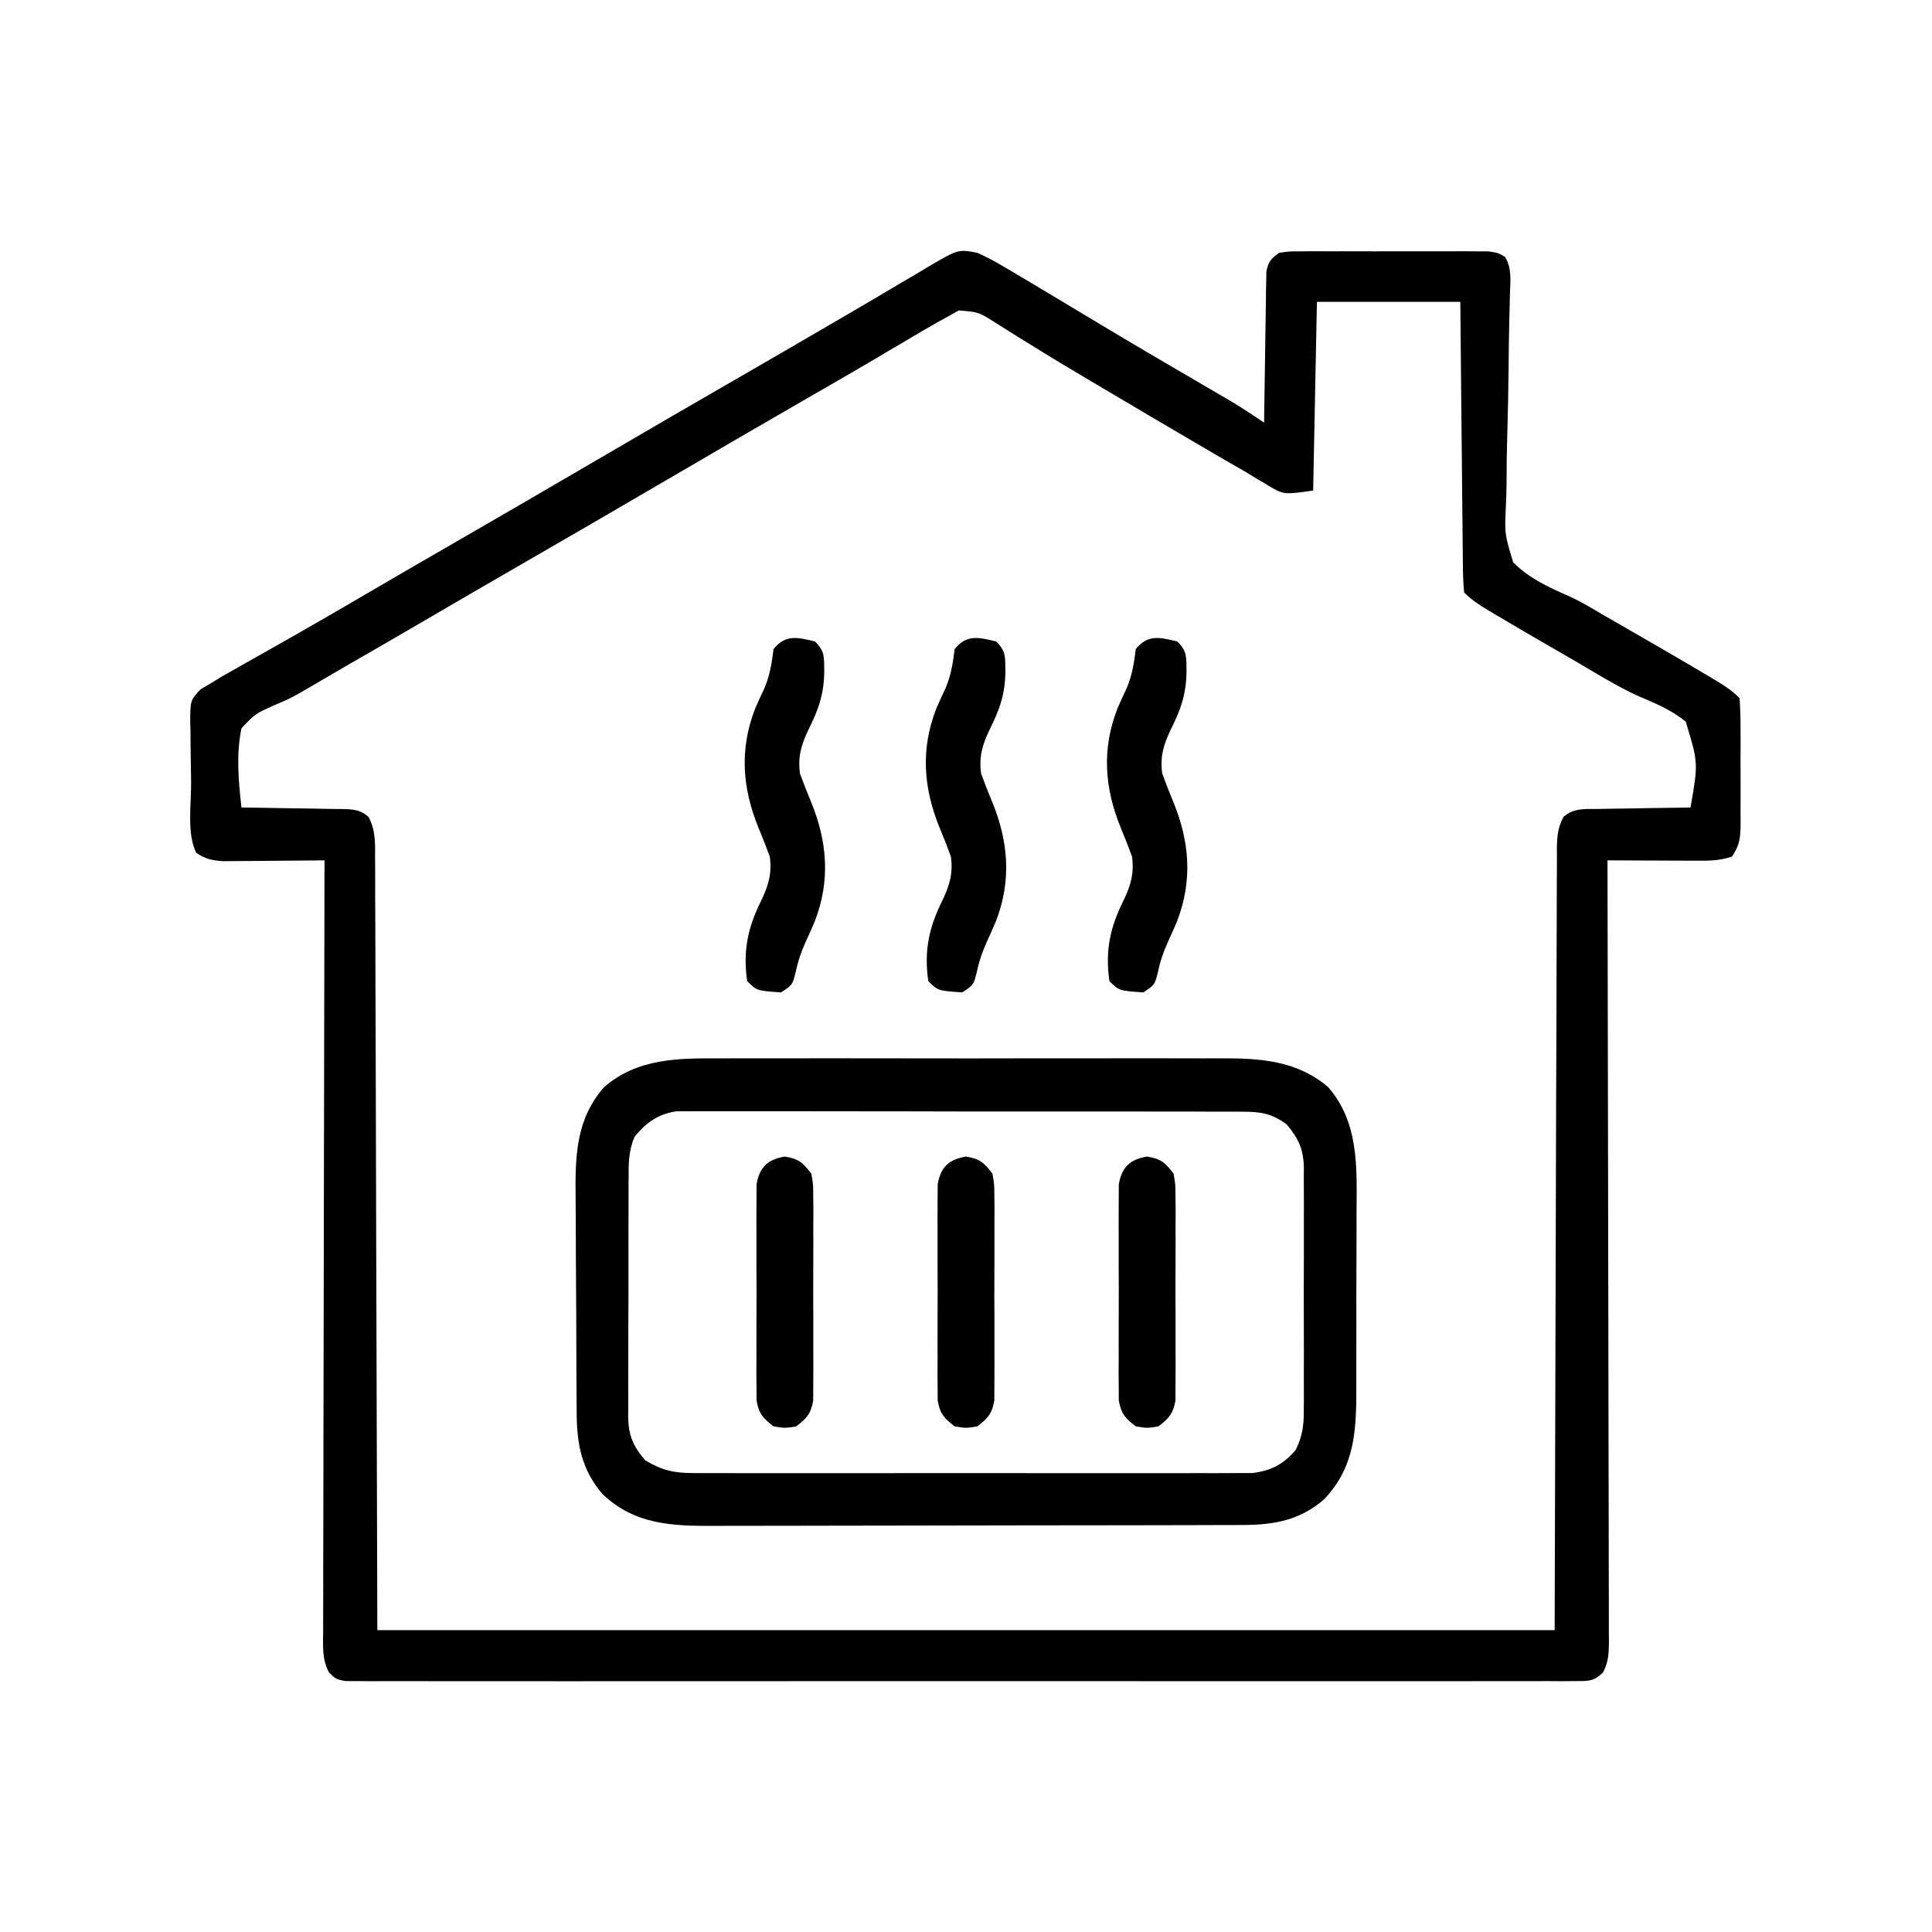 <?xml version="1.0" encoding="UTF-8"?>
<svg version="1.1" xmlns="http://www.w3.org/2000/svg" width="512" height="512">
<path d="M0 0 C2.427 1.091 4.55 2.199 6.812 3.562 C7.834 4.157 7.834 4.157 8.876 4.764 C11.261 6.16 13.631 7.578 16 9 C16.897 9.536 17.794 10.072 18.718 10.625 C22.763 13.044 26.805 15.467 30.84 17.902 C40.65 23.816 50.53 29.605 60.43 35.365 C61.603 36.049 62.776 36.734 63.949 37.418 C65.486 38.312 65.486 38.312 67.053 39.223 C70.105 41.063 73.051 43.002 76 45 C76.015 43.743 76.029 42.487 76.044 41.192 C76.102 36.535 76.179 31.878 76.262 27.22 C76.296 25.204 76.324 23.187 76.346 21.171 C76.38 18.274 76.432 15.377 76.488 12.48 C76.495 11.577 76.501 10.674 76.508 9.743 C76.537 8.482 76.537 8.482 76.568 7.196 C76.579 6.457 76.59 5.717 76.601 4.955 C77.131 2.359 77.822 1.507 80 0 C82.542 -0.381 82.542 -0.381 85.617 -0.388 C86.768 -0.398 87.92 -0.407 89.106 -0.417 C90.972 -0.408 90.972 -0.408 92.875 -0.398 C94.789 -0.403 94.789 -0.403 96.742 -0.407 C99.442 -0.409 102.142 -0.405 104.842 -0.391 C108.302 -0.374 111.762 -0.384 115.222 -0.402 C118.523 -0.415 121.824 -0.406 125.125 -0.398 C126.369 -0.405 127.613 -0.411 128.894 -0.417 C130.045 -0.407 131.197 -0.398 132.383 -0.388 C133.397 -0.386 134.412 -0.383 135.458 -0.381 C138 0 138 0 139.841 1.06 C141.634 4.062 141.296 7.051 141.163 10.434 C141.127 11.999 141.092 13.563 141.056 15.128 C141.032 15.958 141.008 16.787 140.983 17.642 C140.866 22.046 140.835 26.452 140.789 30.857 C140.724 36.46 140.633 42.058 140.455 47.658 C140.313 52.188 140.255 56.713 140.252 61.246 C140.235 62.966 140.188 64.686 140.109 66.404 C139.709 74.43 139.709 74.43 142 82 C146.153 86.248 151.512 88.673 156.884 91.037 C160.003 92.457 162.88 94.184 165.82 95.941 C167.922 97.149 170.023 98.356 172.125 99.562 C179.439 103.775 186.751 107.988 194 112.312 C194.598 112.667 195.197 113.022 195.813 113.387 C198.137 114.784 200.073 116.073 202 118 C202.2 120.906 202.28 123.714 202.266 126.621 C202.268 127.477 202.269 128.332 202.271 129.214 C202.273 131.026 202.269 132.837 202.261 134.649 C202.25 137.423 202.261 140.196 202.273 142.971 C202.272 144.729 202.27 146.488 202.266 148.246 C202.27 149.077 202.274 149.909 202.278 150.765 C202.246 154.685 202.223 156.665 200 160 C196.522 161.159 193.812 161.113 190.145 161.098 C189.483 161.096 188.821 161.095 188.14 161.093 C186.031 161.088 183.922 161.075 181.812 161.062 C180.381 161.057 178.949 161.053 177.518 161.049 C174.012 161.038 170.506 161.021 167 161 C167.003 162.094 167.006 163.188 167.008 164.315 C167.075 190.913 167.124 217.51 167.155 244.108 C167.171 256.97 167.192 269.833 167.226 282.695 C167.256 293.903 167.276 305.111 167.282 316.32 C167.286 322.257 167.295 328.193 167.317 334.13 C167.338 339.715 167.344 345.299 167.339 350.884 C167.34 352.937 167.346 354.99 167.358 357.042 C167.372 359.839 167.369 362.636 167.361 365.433 C167.37 366.25 167.378 367.067 167.387 367.909 C167.363 371 167.295 373.446 165.825 376.207 C163.331 378.657 161.886 378.501 158.423 378.503 C157.255 378.514 156.088 378.524 154.885 378.535 C153.596 378.526 152.307 378.517 150.979 378.508 C149.601 378.513 148.223 378.519 146.845 378.527 C143.049 378.544 139.254 378.535 135.458 378.523 C131.368 378.514 127.278 378.528 123.188 378.539 C115.173 378.557 107.157 378.553 99.141 378.541 C92.629 378.532 86.116 378.531 79.603 378.535 C78.215 378.536 78.215 378.536 76.798 378.537 C74.918 378.538 73.038 378.54 71.157 378.541 C53.511 378.552 35.865 378.539 18.219 378.518 C3.066 378.5 -12.086 378.503 -27.238 378.521 C-44.82 378.543 -62.401 378.551 -79.983 378.539 C-81.856 378.538 -83.73 378.537 -85.603 378.535 C-86.525 378.535 -87.447 378.534 -88.397 378.533 C-94.904 378.53 -101.412 378.536 -107.919 378.545 C-115.846 378.556 -123.772 378.553 -131.699 378.532 C-135.746 378.522 -139.792 378.517 -143.839 378.531 C-147.54 378.543 -151.241 378.536 -154.942 378.515 C-156.923 378.508 -158.904 378.521 -160.885 378.535 C-162.636 378.519 -162.636 378.519 -164.423 378.503 C-165.941 378.502 -165.941 378.502 -167.489 378.501 C-170 378 -170 378 -171.825 376.207 C-173.662 372.756 -173.402 369.247 -173.361 365.433 C-173.363 364.559 -173.366 363.686 -173.369 362.787 C-173.373 359.855 -173.357 356.924 -173.341 353.993 C-173.34 351.894 -173.34 349.795 -173.342 347.696 C-173.343 341.992 -173.325 336.288 -173.304 330.584 C-173.285 324.624 -173.284 318.665 -173.28 312.706 C-173.271 301.419 -173.246 290.132 -173.216 278.845 C-173.183 265.997 -173.166 253.148 -173.151 240.299 C-173.12 213.866 -173.067 187.433 -173 161 C-173.888 161.01 -174.776 161.021 -175.69 161.032 C-178.993 161.066 -182.295 161.091 -185.598 161.11 C-187.025 161.12 -188.453 161.134 -189.881 161.151 C-191.936 161.175 -193.991 161.187 -196.047 161.195 C-197.901 161.211 -197.901 161.211 -199.792 161.227 C-202.836 161.012 -204.506 160.705 -207 159 C-209.526 153.948 -208.313 146.029 -208.35 140.406 C-208.367 138.556 -208.394 136.705 -208.432 134.854 C-208.487 132.187 -208.509 129.52 -208.523 126.852 C-208.546 126.025 -208.569 125.199 -208.592 124.348 C-208.571 118.615 -208.571 118.615 -205.828 115.659 C-204.428 114.838 -204.428 114.838 -203 114 C-202.09 113.439 -201.18 112.878 -200.243 112.299 C-198.752 111.459 -198.752 111.459 -197.23 110.602 C-196.107 109.965 -194.983 109.328 -193.826 108.672 C-193.233 108.338 -192.641 108.005 -192.03 107.662 C-188.865 105.881 -185.709 104.086 -182.551 102.293 C-181.59 101.748 -181.59 101.748 -180.61 101.193 C-174.671 97.822 -168.768 94.389 -162.875 90.938 C-154.6 86.095 -146.308 81.285 -138 76.5 C-125.64 69.379 -113.315 62.198 -101 55 C-87.596 47.166 -74.176 39.361 -60.722 31.612 C-54.371 27.952 -48.031 24.275 -41.703 20.575 C-38.737 18.842 -35.769 17.114 -32.801 15.387 C-28.869 13.098 -24.952 10.784 -21.043 8.457 C-19.154 7.346 -17.265 6.235 -15.375 5.125 C-14.087 4.347 -14.087 4.347 -12.772 3.554 C-5.031 -0.962 -5.031 -0.962 0 0 Z M90 13 C89.67 29.5 89.34 46 89 63 C81.131 64.124 81.131 64.124 76.75 61.461 C75.804 60.901 74.858 60.341 73.883 59.765 C72.931 59.182 71.98 58.6 71 58 C69.21 56.968 67.418 55.94 65.625 54.914 C63.749 53.82 61.874 52.723 60 51.625 C58.976 51.026 57.952 50.428 56.897 49.811 C50.184 45.88 43.484 41.928 36.792 37.962 C34.521 36.617 32.249 35.273 29.976 33.933 C24.484 30.688 19.023 27.407 13.613 24.027 C12.612 23.411 11.61 22.794 10.579 22.158 C8.701 21 6.832 19.825 4.976 18.633 C0.349 15.687 0.349 15.687 -4.934 15.277 C-5.946 15.846 -6.957 16.414 -8 17 C-8.755 17.415 -9.51 17.83 -10.288 18.257 C-13.139 19.852 -15.944 21.514 -18.75 23.188 C-20.911 24.463 -23.073 25.738 -25.234 27.012 C-26.35 27.671 -27.466 28.33 -28.615 29.009 C-34.056 32.209 -39.528 35.354 -45 38.5 C-57.361 45.62 -69.685 52.802 -82 60 C-95.408 67.837 -108.832 75.643 -122.289 83.394 C-130.522 88.14 -138.734 92.92 -146.937 97.717 C-153.368 101.475 -159.814 105.204 -166.276 108.909 C-168.525 110.205 -170.769 111.512 -173.005 112.83 C-181.839 118.024 -181.839 118.024 -186.527 119.984 C-191.405 122.19 -191.405 122.19 -195 126 C-196.46 132.912 -195.798 140.037 -195 147 C-193.57 147.014 -193.57 147.014 -192.11 147.028 C-188.571 147.068 -185.032 147.134 -181.493 147.208 C-179.961 147.236 -178.43 147.257 -176.898 147.271 C-174.696 147.292 -172.495 147.339 -170.293 147.391 C-169.608 147.392 -168.924 147.393 -168.219 147.394 C-165.363 147.482 -163.497 147.557 -161.32 149.499 C-159.414 153.11 -159.578 156.58 -159.601 160.567 C-159.595 161.438 -159.588 162.31 -159.581 163.207 C-159.562 166.14 -159.565 169.073 -159.568 172.007 C-159.559 174.14 -159.548 176.273 -159.536 178.406 C-159.509 184.126 -159.499 189.846 -159.494 195.567 C-159.485 200.931 -159.461 206.296 -159.438 211.661 C-159.38 227.357 -159.348 243.054 -159.312 258.75 C-159.209 293.812 -159.106 328.875 -159 365 C-56.04 365 46.92 365 153 365 C153.21 295.082 153.21 295.082 153.388 225.163 C153.438 211.661 153.438 211.661 153.465 205.346 C153.483 200.922 153.493 196.498 153.497 192.074 C153.503 186.437 153.523 180.8 153.554 175.163 C153.563 173.09 153.567 171.018 153.565 168.945 C153.563 166.152 153.58 163.36 153.601 160.567 C153.596 159.75 153.592 158.934 153.587 158.092 C153.628 154.83 153.784 152.41 155.32 149.499 C157.975 147.13 160.906 147.397 164.293 147.391 C164.999 147.374 165.705 147.358 166.432 147.341 C168.684 147.292 170.935 147.271 173.188 147.25 C174.716 147.222 176.244 147.192 177.771 147.16 C181.514 147.086 185.257 147.037 189 147 C191.069 135.204 191.069 135.204 187.75 124.266 C183.953 121.082 179.345 119.269 174.834 117.314 C169.303 114.749 164.124 111.529 158.875 108.438 C156.644 107.149 154.413 105.863 152.18 104.578 C147.102 101.644 142.036 98.692 137 95.688 C136.402 95.333 135.803 94.978 135.187 94.613 C132.863 93.216 130.927 91.927 129 90 C128.783 87.533 128.689 85.175 128.681 82.705 C128.671 81.953 128.661 81.202 128.651 80.428 C128.62 77.939 128.603 75.45 128.586 72.961 C128.567 71.237 128.548 69.514 128.527 67.79 C128.476 63.25 128.436 58.709 128.399 54.168 C128.352 48.723 128.29 43.277 128.231 37.831 C128.143 29.554 128.073 21.277 128 13 C115.46 13 102.92 13 90 13 Z " fill="#000000" transform="translate(259,67)"/>
<path d="M0 0 C1.58 -0.005 3.16 -0.013 4.739 -0.021 C9 -0.039 13.26 -0.032 17.52 -0.02 C21.997 -0.01 26.473 -0.019 30.95 -0.025 C38.465 -0.033 45.979 -0.023 53.494 -0.004 C62.16 0.018 70.825 0.011 79.49 -0.011 C86.955 -0.029 94.419 -0.032 101.884 -0.021 C106.331 -0.015 110.779 -0.014 115.226 -0.028 C119.409 -0.039 123.592 -0.031 127.775 -0.008 C129.302 -0.003 130.829 -0.004 132.357 -0.013 C142.821 -0.068 152.699 0.508 160.992 7.58 C169.191 16.922 168.637 28.871 168.551 40.557 C168.551 42.291 168.552 44.024 168.555 45.758 C168.557 49.374 168.544 52.99 168.521 56.605 C168.493 61.22 168.496 65.833 168.508 70.447 C168.515 74.022 168.507 77.596 168.495 81.17 C168.491 82.87 168.49 84.571 168.494 86.272 C168.508 97.898 168.439 107.855 160.02 116.791 C153.653 122.386 146.731 123.637 138.446 123.658 C137.471 123.662 137.471 123.662 136.475 123.667 C134.303 123.676 132.131 123.677 129.958 123.679 C128.397 123.683 126.837 123.688 125.276 123.694 C121.04 123.707 116.804 123.713 112.568 123.718 C109.919 123.721 107.27 123.725 104.621 123.729 C96.323 123.743 88.026 123.753 79.728 123.756 C70.166 123.761 60.604 123.778 51.042 123.807 C43.64 123.829 36.239 123.839 28.837 123.841 C24.422 123.842 20.006 123.847 15.591 123.865 C11.433 123.882 7.276 123.884 3.119 123.875 C1.599 123.874 0.079 123.879 -1.44 123.889 C-12.728 123.958 -22.745 123.6 -31.254 115.486 C-36.827 109 -38.091 102.212 -38.122 93.878 C-38.129 93.114 -38.135 92.349 -38.142 91.561 C-38.162 89.033 -38.174 86.506 -38.184 83.979 C-38.188 83.112 -38.192 82.246 -38.196 81.353 C-38.217 76.764 -38.231 72.175 -38.24 67.585 C-38.252 62.865 -38.286 58.144 -38.326 53.424 C-38.352 49.778 -38.36 46.131 -38.364 42.485 C-38.369 40.746 -38.38 39.007 -38.399 37.268 C-38.509 26.301 -38.479 16.324 -30.883 7.643 C-22.018 -0.073 -11.156 -0.065 0 0 Z M-22.795 20.796 C-24.256 24.253 -24.373 27.369 -24.349 31.058 C-24.356 31.8 -24.363 32.543 -24.37 33.307 C-24.388 35.751 -24.385 38.195 -24.379 40.639 C-24.383 42.344 -24.389 44.048 -24.395 45.753 C-24.404 49.323 -24.401 52.893 -24.391 56.463 C-24.38 61.031 -24.4 65.598 -24.429 70.165 C-24.448 73.685 -24.447 77.205 -24.442 80.725 C-24.441 82.409 -24.448 84.092 -24.46 85.776 C-24.475 88.134 -24.464 90.49 -24.447 92.847 C-24.457 93.538 -24.466 94.229 -24.476 94.94 C-24.401 99.91 -23.185 102.774 -19.945 106.518 C-15.575 109.153 -12.34 109.894 -7.266 109.899 C-6.62 109.903 -5.974 109.908 -5.308 109.913 C-3.157 109.925 -1.007 109.915 1.145 109.906 C2.692 109.91 4.24 109.915 5.788 109.922 C9.982 109.935 14.176 109.93 18.37 109.921 C22.764 109.913 27.157 109.92 31.551 109.925 C38.928 109.93 46.305 109.923 53.683 109.909 C62.207 109.892 70.73 109.898 79.255 109.914 C86.579 109.928 93.903 109.93 101.227 109.922 C105.599 109.917 109.971 109.917 114.343 109.926 C118.453 109.935 122.564 109.929 126.674 109.912 C128.181 109.908 129.688 109.909 131.195 109.916 C133.255 109.924 135.315 109.913 137.375 109.899 C138.527 109.897 139.679 109.896 140.866 109.895 C145.9 109.299 149.094 107.628 152.397 103.808 C154.299 100.033 154.621 96.995 154.572 92.863 C154.579 92.121 154.586 91.379 154.594 90.614 C154.611 88.175 154.599 85.738 154.586 83.299 C154.589 81.595 154.593 79.892 154.598 78.189 C154.603 74.624 154.595 71.061 154.576 67.497 C154.553 62.937 154.567 58.378 154.59 53.818 C154.605 50.302 154.6 46.787 154.59 43.271 C154.587 41.59 154.591 39.909 154.6 38.229 C154.61 35.876 154.594 33.525 154.572 31.172 C154.58 30.483 154.588 29.794 154.597 29.084 C154.51 24.124 153.23 21.29 150.055 17.518 C146.109 14.604 143.282 14.14 138.42 14.13 C137.766 14.125 137.113 14.119 136.44 14.114 C134.258 14.099 132.077 14.106 129.895 14.114 C128.327 14.108 126.76 14.101 125.193 14.093 C120.941 14.075 116.689 14.076 112.437 14.082 C108.885 14.085 105.334 14.079 101.783 14.073 C93.405 14.059 85.026 14.06 76.648 14.072 C68.007 14.083 59.367 14.069 50.727 14.042 C43.305 14.02 35.883 14.013 28.461 14.019 C24.03 14.023 19.599 14.02 15.168 14.003 C11 13.987 6.833 13.991 2.666 14.01 C1.138 14.014 -0.39 14.011 -1.917 14 C-4.006 13.987 -6.094 13.999 -8.183 14.016 C-9.351 14.017 -10.519 14.017 -11.722 14.017 C-16.562 14.769 -19.736 17.028 -22.795 20.796 Z " fill="#000000" transform="translate(190.945,280.482)"/>
<path d="M0 0 C2.689 2.689 2.362 4.179 2.438 7.938 C2.37 14.038 0.893 18.086 -1.797 23.473 C-3.691 27.452 -4.593 30.589 -4 35 C-3.071 37.536 -2.101 40.011 -1.062 42.5 C3.262 53.036 4.087 63.362 -0.058 74.122 C-0.853 76.01 -1.686 77.874 -2.543 79.734 C-3.769 82.481 -4.582 84.886 -5.188 87.812 C-6 91 -6 91 -9 93 C-15.453 92.547 -15.453 92.547 -18 90 C-19.141 81.847 -17.825 75.782 -14.203 68.527 C-12.309 64.548 -11.407 61.411 -12 57 C-12.929 54.464 -13.899 51.989 -14.938 49.5 C-19.28 38.92 -20.081 28.604 -15.89 17.817 C-15.107 15.981 -14.261 14.173 -13.41 12.367 C-11.941 8.859 -11.482 5.753 -11 2 C-7.795 -1.944 -4.634 -1.116 0 0 Z " fill="#000000" transform="translate(312,170)"/>
<path d="M0 0 C2.689 2.689 2.362 4.179 2.438 7.938 C2.37 14.038 0.893 18.086 -1.797 23.473 C-3.691 27.452 -4.593 30.589 -4 35 C-3.071 37.536 -2.101 40.011 -1.062 42.5 C3.262 53.036 4.087 63.362 -0.058 74.122 C-0.853 76.01 -1.686 77.874 -2.543 79.734 C-3.769 82.481 -4.582 84.886 -5.188 87.812 C-6 91 -6 91 -9 93 C-15.453 92.547 -15.453 92.547 -18 90 C-19.141 81.847 -17.825 75.782 -14.203 68.527 C-12.309 64.548 -11.407 61.411 -12 57 C-12.929 54.464 -13.899 51.989 -14.938 49.5 C-19.28 38.92 -20.081 28.604 -15.89 17.817 C-15.107 15.981 -14.261 14.173 -13.41 12.367 C-11.941 8.859 -11.482 5.753 -11 2 C-7.795 -1.944 -4.634 -1.116 0 0 Z " fill="#000000" transform="translate(264,170)"/>
<path d="M0 0 C2.689 2.689 2.362 4.179 2.438 7.938 C2.37 14.038 0.893 18.086 -1.797 23.473 C-3.691 27.452 -4.593 30.589 -4 35 C-3.071 37.536 -2.101 40.011 -1.062 42.5 C3.262 53.036 4.087 63.362 -0.058 74.122 C-0.853 76.01 -1.686 77.874 -2.543 79.734 C-3.769 82.481 -4.582 84.886 -5.188 87.812 C-6 91 -6 91 -9 93 C-15.453 92.547 -15.453 92.547 -18 90 C-19.141 81.847 -17.825 75.782 -14.203 68.527 C-12.309 64.548 -11.407 61.411 -12 57 C-12.929 54.464 -13.899 51.989 -14.938 49.5 C-19.28 38.92 -20.081 28.604 -15.89 17.817 C-15.107 15.981 -14.261 14.173 -13.41 12.367 C-11.941 8.859 -11.482 5.753 -11 2 C-7.795 -1.944 -4.634 -1.116 0 0 Z " fill="#000000" transform="translate(216,170)"/>
<path d="M0 0 C3.732 0.622 4.688 1.549 7 4.5 C7.508 7.346 7.508 7.346 7.518 10.674 C7.53 11.922 7.543 13.17 7.556 14.456 C7.549 15.814 7.54 17.173 7.531 18.531 C7.534 19.928 7.538 21.326 7.543 22.723 C7.549 25.648 7.54 28.573 7.521 31.499 C7.499 35.245 7.512 38.99 7.536 42.736 C7.55 45.62 7.546 48.504 7.535 51.389 C7.533 52.77 7.536 54.151 7.545 55.532 C7.555 57.463 7.537 59.395 7.518 61.326 C7.514 62.424 7.511 63.523 7.508 64.654 C6.88 68.171 5.81 69.355 3 71.5 C0 72 0 72 -3 71.5 C-5.81 69.355 -6.88 68.171 -7.508 64.654 C-7.511 63.556 -7.514 62.458 -7.518 61.326 C-7.53 60.078 -7.543 58.83 -7.556 57.544 C-7.549 56.186 -7.54 54.827 -7.531 53.469 C-7.534 52.072 -7.538 50.674 -7.543 49.277 C-7.549 46.352 -7.54 43.427 -7.521 40.501 C-7.499 36.755 -7.512 33.01 -7.536 29.264 C-7.55 26.38 -7.546 23.496 -7.535 20.611 C-7.533 19.23 -7.536 17.849 -7.545 16.468 C-7.555 14.537 -7.537 12.605 -7.518 10.674 C-7.514 9.576 -7.511 8.477 -7.508 7.346 C-6.689 2.759 -4.548 0.758 0 0 Z " fill="#000000" transform="translate(304,306.5)"/>
<path d="M0 0 C3.732 0.622 4.688 1.549 7 4.5 C7.508 7.346 7.508 7.346 7.518 10.674 C7.53 11.922 7.543 13.17 7.556 14.456 C7.549 15.814 7.54 17.173 7.531 18.531 C7.534 19.928 7.538 21.326 7.543 22.723 C7.549 25.648 7.54 28.573 7.521 31.499 C7.499 35.245 7.512 38.99 7.536 42.736 C7.55 45.62 7.546 48.504 7.535 51.389 C7.533 52.77 7.536 54.151 7.545 55.532 C7.555 57.463 7.537 59.395 7.518 61.326 C7.514 62.424 7.511 63.523 7.508 64.654 C6.88 68.171 5.81 69.355 3 71.5 C0 72 0 72 -3 71.5 C-5.81 69.355 -6.88 68.171 -7.508 64.654 C-7.511 63.556 -7.514 62.458 -7.518 61.326 C-7.53 60.078 -7.543 58.83 -7.556 57.544 C-7.549 56.186 -7.54 54.827 -7.531 53.469 C-7.534 52.072 -7.538 50.674 -7.543 49.277 C-7.549 46.352 -7.54 43.427 -7.521 40.501 C-7.499 36.755 -7.512 33.01 -7.536 29.264 C-7.55 26.38 -7.546 23.496 -7.535 20.611 C-7.533 19.23 -7.536 17.849 -7.545 16.468 C-7.555 14.537 -7.537 12.605 -7.518 10.674 C-7.514 9.576 -7.511 8.477 -7.508 7.346 C-6.689 2.759 -4.548 0.758 0 0 Z " fill="#000000" transform="translate(256,306.5)"/>
<path d="M0 0 C3.732 0.622 4.688 1.549 7 4.5 C7.508 7.346 7.508 7.346 7.518 10.674 C7.53 11.922 7.543 13.17 7.556 14.456 C7.549 15.814 7.54 17.173 7.531 18.531 C7.534 19.928 7.538 21.326 7.543 22.723 C7.549 25.648 7.54 28.573 7.521 31.499 C7.499 35.245 7.512 38.99 7.536 42.736 C7.55 45.62 7.546 48.504 7.535 51.389 C7.533 52.77 7.536 54.151 7.545 55.532 C7.555 57.463 7.537 59.395 7.518 61.326 C7.514 62.424 7.511 63.523 7.508 64.654 C6.88 68.171 5.81 69.355 3 71.5 C0 72 0 72 -3 71.5 C-5.81 69.355 -6.88 68.171 -7.508 64.654 C-7.511 63.556 -7.514 62.458 -7.518 61.326 C-7.53 60.078 -7.543 58.83 -7.556 57.544 C-7.549 56.186 -7.54 54.827 -7.531 53.469 C-7.534 52.072 -7.538 50.674 -7.543 49.277 C-7.549 46.352 -7.54 43.427 -7.521 40.501 C-7.499 36.755 -7.512 33.01 -7.536 29.264 C-7.55 26.38 -7.546 23.496 -7.535 20.611 C-7.533 19.23 -7.536 17.849 -7.545 16.468 C-7.555 14.537 -7.537 12.605 -7.518 10.674 C-7.514 9.576 -7.511 8.477 -7.508 7.346 C-6.689 2.759 -4.548 0.758 0 0 Z " fill="#000000" transform="translate(208,306.5)"/>
</svg>
